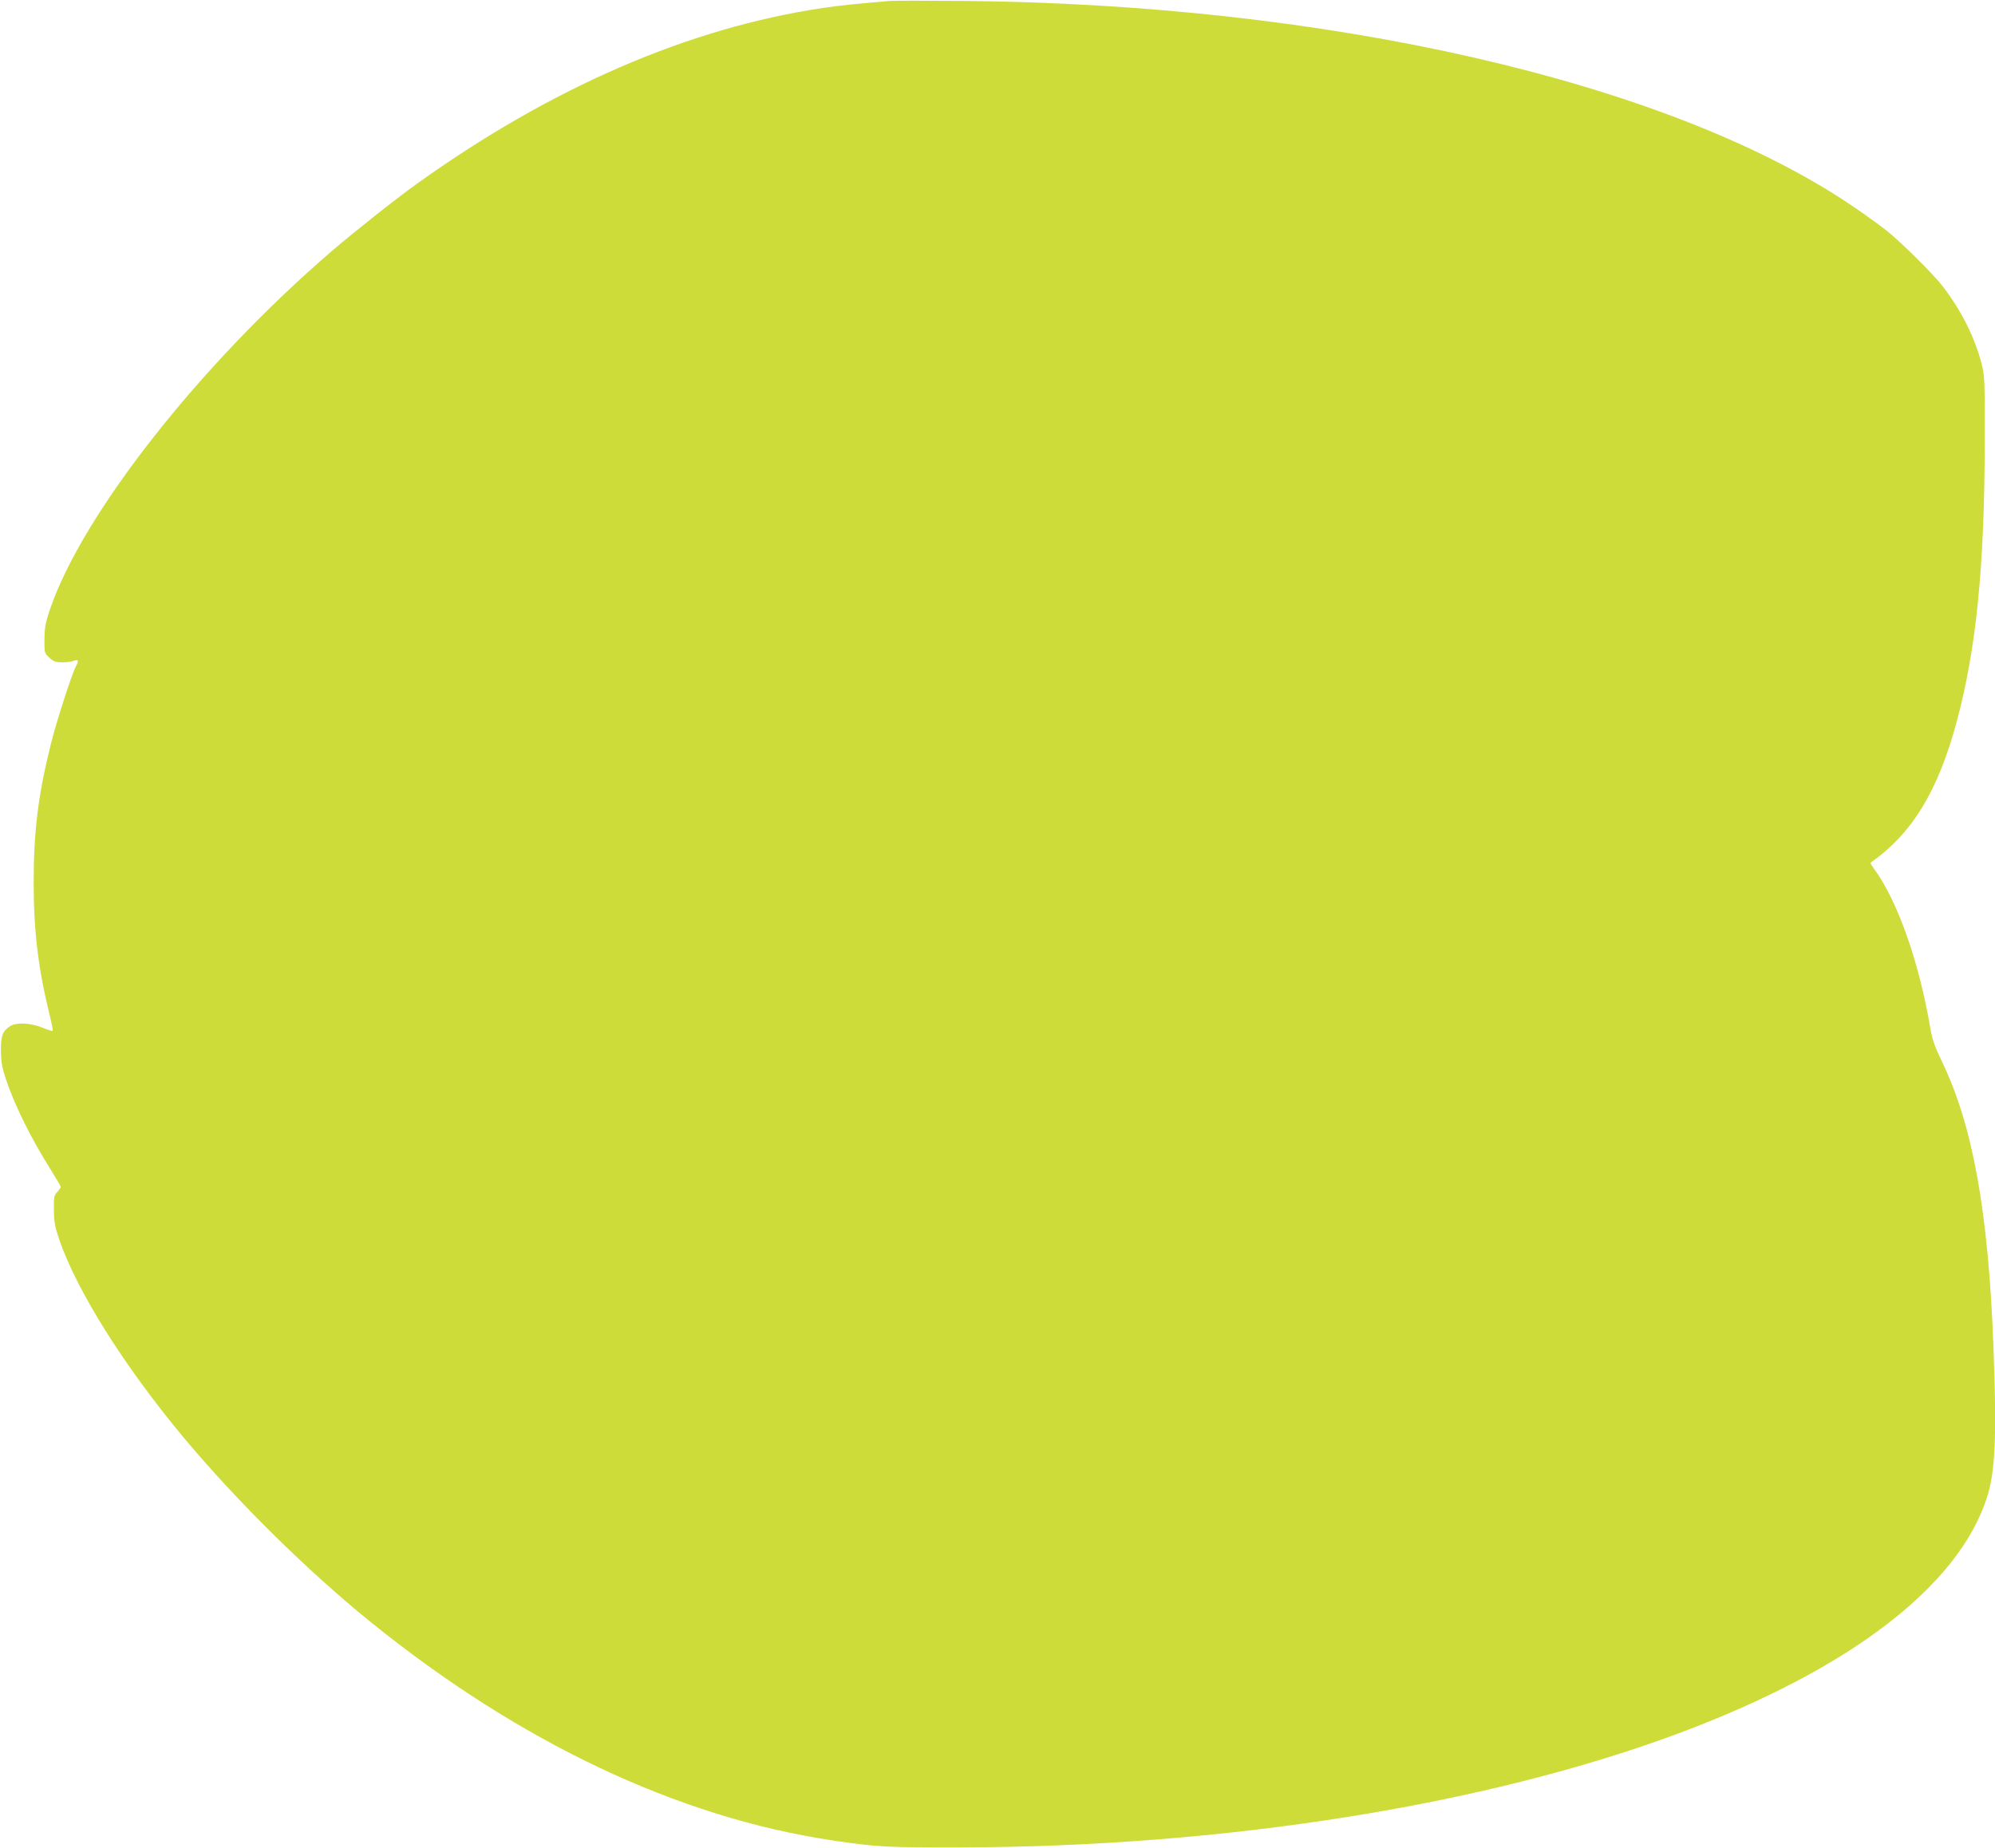 <?xml version="1.0" standalone="no"?>
<!DOCTYPE svg PUBLIC "-//W3C//DTD SVG 20010904//EN"
 "http://www.w3.org/TR/2001/REC-SVG-20010904/DTD/svg10.dtd">
<svg version="1.0" xmlns="http://www.w3.org/2000/svg"
 width="1280pt" height="1186pt" viewBox="0 0 1280 1186"
 preserveAspectRatio="xMidYMid meet">
<g transform="translate(0,1186) scale(0.1,-0.1)"
fill="#cddc39" stroke="none">
<path d="M5710 11854 c-234 -20 -313 -28 -430 -45 -860 -128 -1741 -509 -2605
-1128 -129 -92 -407 -312 -545 -431 -847 -728 -1606 -1695 -1811 -2305 -28
-83 -33 -115 -34 -188 0 -87 0 -89 33 -118 26 -24 41 -29 82 -29 27 0 60 4 74
10 30 11 33 2 12 -38 -28 -54 -126 -360 -160 -497 -81 -327 -110 -559 -110
-885 0 -312 28 -546 100 -843 15 -59 25 -110 22 -112 -2 -2 -32 7 -66 21 -76
31 -168 35 -206 10 -50 -32 -61 -62 -60 -161 1 -72 8 -108 32 -180 56 -167
159 -376 286 -578 36 -58 66 -109 66 -113 0 -4 -10 -19 -22 -32 -21 -21 -23
-34 -22 -115 0 -76 6 -108 33 -187 111 -329 418 -817 800 -1275 342 -409 794
-855 1198 -1182 957 -774 1973 -1254 2963 -1402 289 -43 351 -46 820 -45 1694
3 3372 270 4613 733 1095 409 1791 942 1975 1511 54 166 64 391 42 970 -33
866 -132 1416 -330 1828 -47 97 -63 143 -75 215 -72 425 -211 820 -363 1025
-13 18 -22 34 -21 36 266 186 432 457 552 901 126 464 180 998 181 1790 1 420
0 432 -22 519 -45 167 -128 332 -245 486 -62 81 -270 287 -367 364 -47 37
-155 114 -240 171 -1175 783 -3337 1278 -5680 1299 -234 2 -445 2 -470 0z"/>
</g>
</svg>
